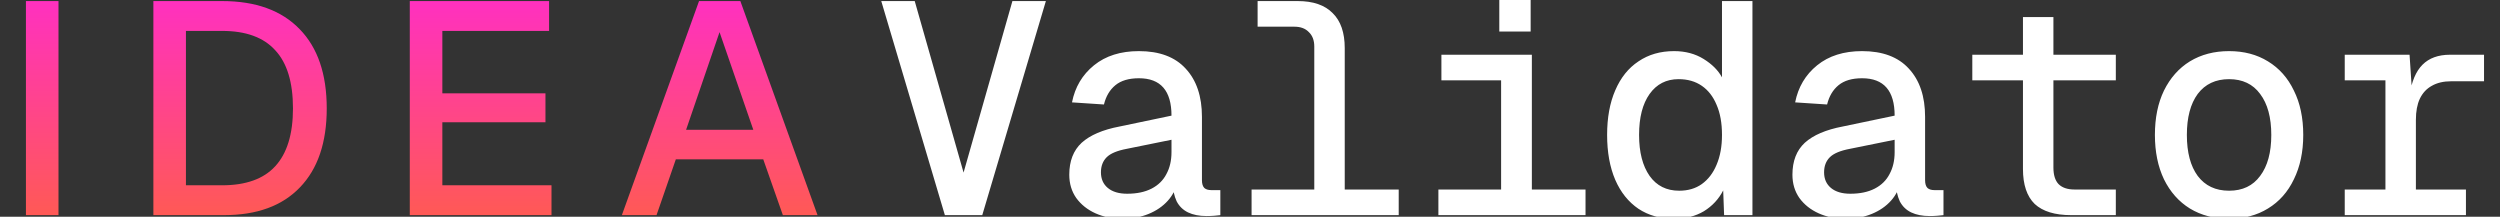 <svg width="796" height="69" viewBox="0 0 796 69" fill="none" xmlns="http://www.w3.org/2000/svg">
<rect x="0" y="0" width="796" height="69" fill="#333333" stroke="none"/>
<path d="M8.256 68.5V0.34H18.624V68.5H8.256ZM48.835 68.5V0.34H70.723C81.411 0.34 89.635 3.316 95.395 9.268C101.155 15.156 104.035 23.572 104.035 34.516C104.035 45.396 101.187 53.78 95.491 59.668C89.859 65.556 81.795 68.5 71.299 68.5H48.835ZM59.203 58.996H70.723C78.275 58.996 83.907 56.98 87.619 52.948C91.395 48.852 93.283 42.708 93.283 34.516C93.283 26.196 91.395 20.02 87.619 15.988C83.907 11.892 78.275 9.844 70.723 9.844H59.203V58.996ZM130.476 68.5V0.34H174.828V9.844H140.844V29.716H173.676V38.932H140.844V58.996H175.596V68.5H130.476ZM198 68.5L222.576 0.34H235.728L260.304 68.5H249.264L243.024 50.74H215.184L209.04 68.5H198ZM218.448 41.332H239.856L229.104 10.228L218.448 41.332Z" fill="url(#paint0_linear_867_111)"/>
<path d="M300.848 68.5L280.592 0.34H291.248L308.336 60.34H305.264L322.352 0.34H333.008L312.752 68.5H300.848ZM357.451 69.652C354.251 69.652 351.371 69.076 348.811 67.924C346.251 66.772 344.203 65.14 342.667 63.028C341.195 60.916 340.459 58.452 340.459 55.636C340.459 51.284 341.771 47.892 344.395 45.46C347.083 43.028 351.115 41.3 356.491 40.276L373.003 36.82C373.003 32.852 372.139 29.876 370.411 27.892C368.683 25.908 366.091 24.916 362.635 24.916C359.435 24.916 356.939 25.652 355.147 27.124C353.355 28.596 352.139 30.644 351.499 33.268L341.323 32.596C342.283 27.732 344.619 23.796 348.331 20.788C352.043 17.78 356.811 16.276 362.635 16.276C369.163 16.276 374.123 18.132 377.515 21.844C380.971 25.556 382.699 30.676 382.699 37.204V57.364C382.699 58.516 382.955 59.348 383.467 59.86C383.979 60.308 384.715 60.532 385.675 60.532H388.555V68.5C388.171 68.564 387.531 68.628 386.635 68.692C385.803 68.756 384.971 68.788 384.139 68.788C381.835 68.788 379.883 68.404 378.283 67.636C376.683 66.868 375.467 65.684 374.635 64.084C373.867 62.42 373.419 60.34 373.291 57.844H374.827C374.443 60.084 373.451 62.1 371.851 63.892C370.251 65.684 368.203 67.092 365.707 68.116C363.211 69.14 360.459 69.652 357.451 69.652ZM358.891 61.684C361.963 61.684 364.555 61.14 366.667 60.052C368.779 58.964 370.347 57.428 371.371 55.444C372.459 53.46 373.003 51.124 373.003 48.436V44.5L358.795 47.38C355.723 47.956 353.579 48.852 352.363 50.068C351.147 51.284 350.539 52.884 350.539 54.868C350.539 56.98 351.275 58.644 352.747 59.86C354.219 61.076 356.267 61.684 358.891 61.684ZM418.469 68.5V14.836C418.469 12.852 417.893 11.316 416.741 10.228C415.653 9.076 414.117 8.5 412.133 8.5H400.421V0.34H413.189C418.117 0.34 421.829 1.62 424.325 4.18C426.885 6.676 428.165 10.388 428.165 15.316V68.5H418.469ZM398.501 68.5V60.34H445.349V68.5H398.501ZM477.952 68.5V17.428H487.744V68.5H477.952ZM457.984 68.5V60.34H504.832V68.5H457.984ZM458.944 25.588V17.428H486.88V25.588H458.944ZM477.376 10.036V-0.044H487.36V10.036H477.376ZM533.018 69.652C528.666 69.652 524.89 68.596 521.69 66.484C518.49 64.308 516.026 61.236 514.298 57.268C512.57 53.236 511.706 48.468 511.706 42.964C511.706 37.46 512.57 32.724 514.298 28.756C516.026 24.724 518.49 21.652 521.69 19.54C524.89 17.364 528.666 16.276 533.018 16.276C536.602 16.276 539.738 17.108 542.426 18.772C545.114 20.436 547.066 22.388 548.282 24.628V0.34H557.978V68.5H548.954L548.666 60.628C547.258 63.38 545.21 65.588 542.522 67.252C539.834 68.852 536.666 69.652 533.018 69.652ZM534.65 60.724C537.466 60.724 539.866 60.02 541.85 58.612C543.898 57.14 545.466 55.092 546.554 52.468C547.706 49.78 548.282 46.612 548.282 42.964C548.282 39.188 547.706 35.988 546.554 33.364C545.466 30.74 543.898 28.724 541.85 27.316C539.802 25.908 537.338 25.204 534.458 25.204C530.554 25.204 527.482 26.772 525.242 29.908C523.002 33.044 521.882 37.396 521.882 42.964C521.882 48.468 523.002 52.82 525.242 56.02C527.482 59.156 530.618 60.724 534.65 60.724ZM587.701 69.652C584.501 69.652 581.621 69.076 579.061 67.924C576.501 66.772 574.453 65.14 572.917 63.028C571.445 60.916 570.709 58.452 570.709 55.636C570.709 51.284 572.021 47.892 574.645 45.46C577.333 43.028 581.365 41.3 586.741 40.276L603.253 36.82C603.253 32.852 602.389 29.876 600.661 27.892C598.933 25.908 596.341 24.916 592.885 24.916C589.685 24.916 587.189 25.652 585.397 27.124C583.605 28.596 582.389 30.644 581.749 33.268L571.573 32.596C572.533 27.732 574.869 23.796 578.581 20.788C582.293 17.78 587.061 16.276 592.885 16.276C599.413 16.276 604.373 18.132 607.765 21.844C611.221 25.556 612.949 30.676 612.949 37.204V57.364C612.949 58.516 613.205 59.348 613.717 59.86C614.229 60.308 614.965 60.532 615.925 60.532H618.805V68.5C618.421 68.564 617.781 68.628 616.885 68.692C616.053 68.756 615.221 68.788 614.389 68.788C612.085 68.788 610.133 68.404 608.533 67.636C606.933 66.868 605.717 65.684 604.885 64.084C604.117 62.42 603.669 60.34 603.541 57.844H605.077C604.693 60.084 603.701 62.1 602.101 63.892C600.501 65.684 598.453 67.092 595.957 68.116C593.461 69.14 590.709 69.652 587.701 69.652ZM589.141 61.684C592.213 61.684 594.805 61.14 596.917 60.052C599.029 58.964 600.597 57.428 601.621 55.444C602.709 53.46 603.253 51.124 603.253 48.436V44.5L589.045 47.38C585.973 47.956 583.829 48.852 582.613 50.068C581.397 51.284 580.789 52.884 580.789 54.868C580.789 56.98 581.525 58.644 582.997 59.86C584.469 61.076 586.517 61.684 589.141 61.684ZM659.471 68.5C654.287 68.5 650.415 67.316 647.855 64.948C645.359 62.516 644.111 58.804 644.111 53.812V5.428H653.807V53.332C653.807 55.7 654.351 57.46 655.439 58.612C656.591 59.764 658.287 60.34 660.527 60.34H673.679V68.5H659.471ZM627.983 25.588V17.428H673.679V25.588H627.983ZM709.738 69.652C705.002 69.652 700.842 68.564 697.258 66.388C693.738 64.212 690.986 61.108 689.002 57.076C687.082 53.044 686.122 48.34 686.122 42.964C686.122 37.524 687.082 32.82 689.002 28.852C690.986 24.82 693.738 21.716 697.258 19.54C700.842 17.364 705.002 16.276 709.738 16.276C714.474 16.276 718.602 17.364 722.122 19.54C725.706 21.716 728.458 24.82 730.378 28.852C732.362 32.82 733.354 37.524 733.354 42.964C733.354 48.34 732.362 53.044 730.378 57.076C728.458 61.108 725.706 64.212 722.122 66.388C718.602 68.564 714.474 69.652 709.738 69.652ZM709.738 60.724C714.026 60.724 717.322 59.156 719.626 56.02C721.994 52.884 723.178 48.532 723.178 42.964C723.178 37.396 721.994 33.044 719.626 29.908C717.322 26.772 714.026 25.204 709.738 25.204C705.45 25.204 702.122 26.772 699.754 29.908C697.45 33.044 696.298 37.396 696.298 42.964C696.298 48.532 697.45 52.884 699.754 56.02C702.122 59.156 705.45 60.724 709.738 60.724ZM759.524 68.5V17.428H767.204L768.068 30.484L767.204 30.388C767.844 25.972 769.22 22.708 771.332 20.596C773.444 18.484 776.356 17.428 780.068 17.428H790.916V25.876H780.452C778.02 25.876 775.972 26.356 774.308 27.316C772.644 28.212 771.364 29.588 770.468 31.444C769.636 33.236 769.22 35.476 769.22 38.164V68.5H759.524ZM746.564 68.5V60.34H785.156V68.5H746.564ZM746.564 25.588V17.428H764.996V25.588H746.564Z" fill="white"/>
<defs>
<linearGradient id="paint0_linear_867_111" x1="131.5" y1="-28.5" x2="131.5" y2="96.5" gradientUnits="userSpaceOnUse">
<stop stop-color="#FF1FEC"/>
<stop offset="1" stop-color="#FF6A2A"/>
</linearGradient>
</defs>
</svg>
